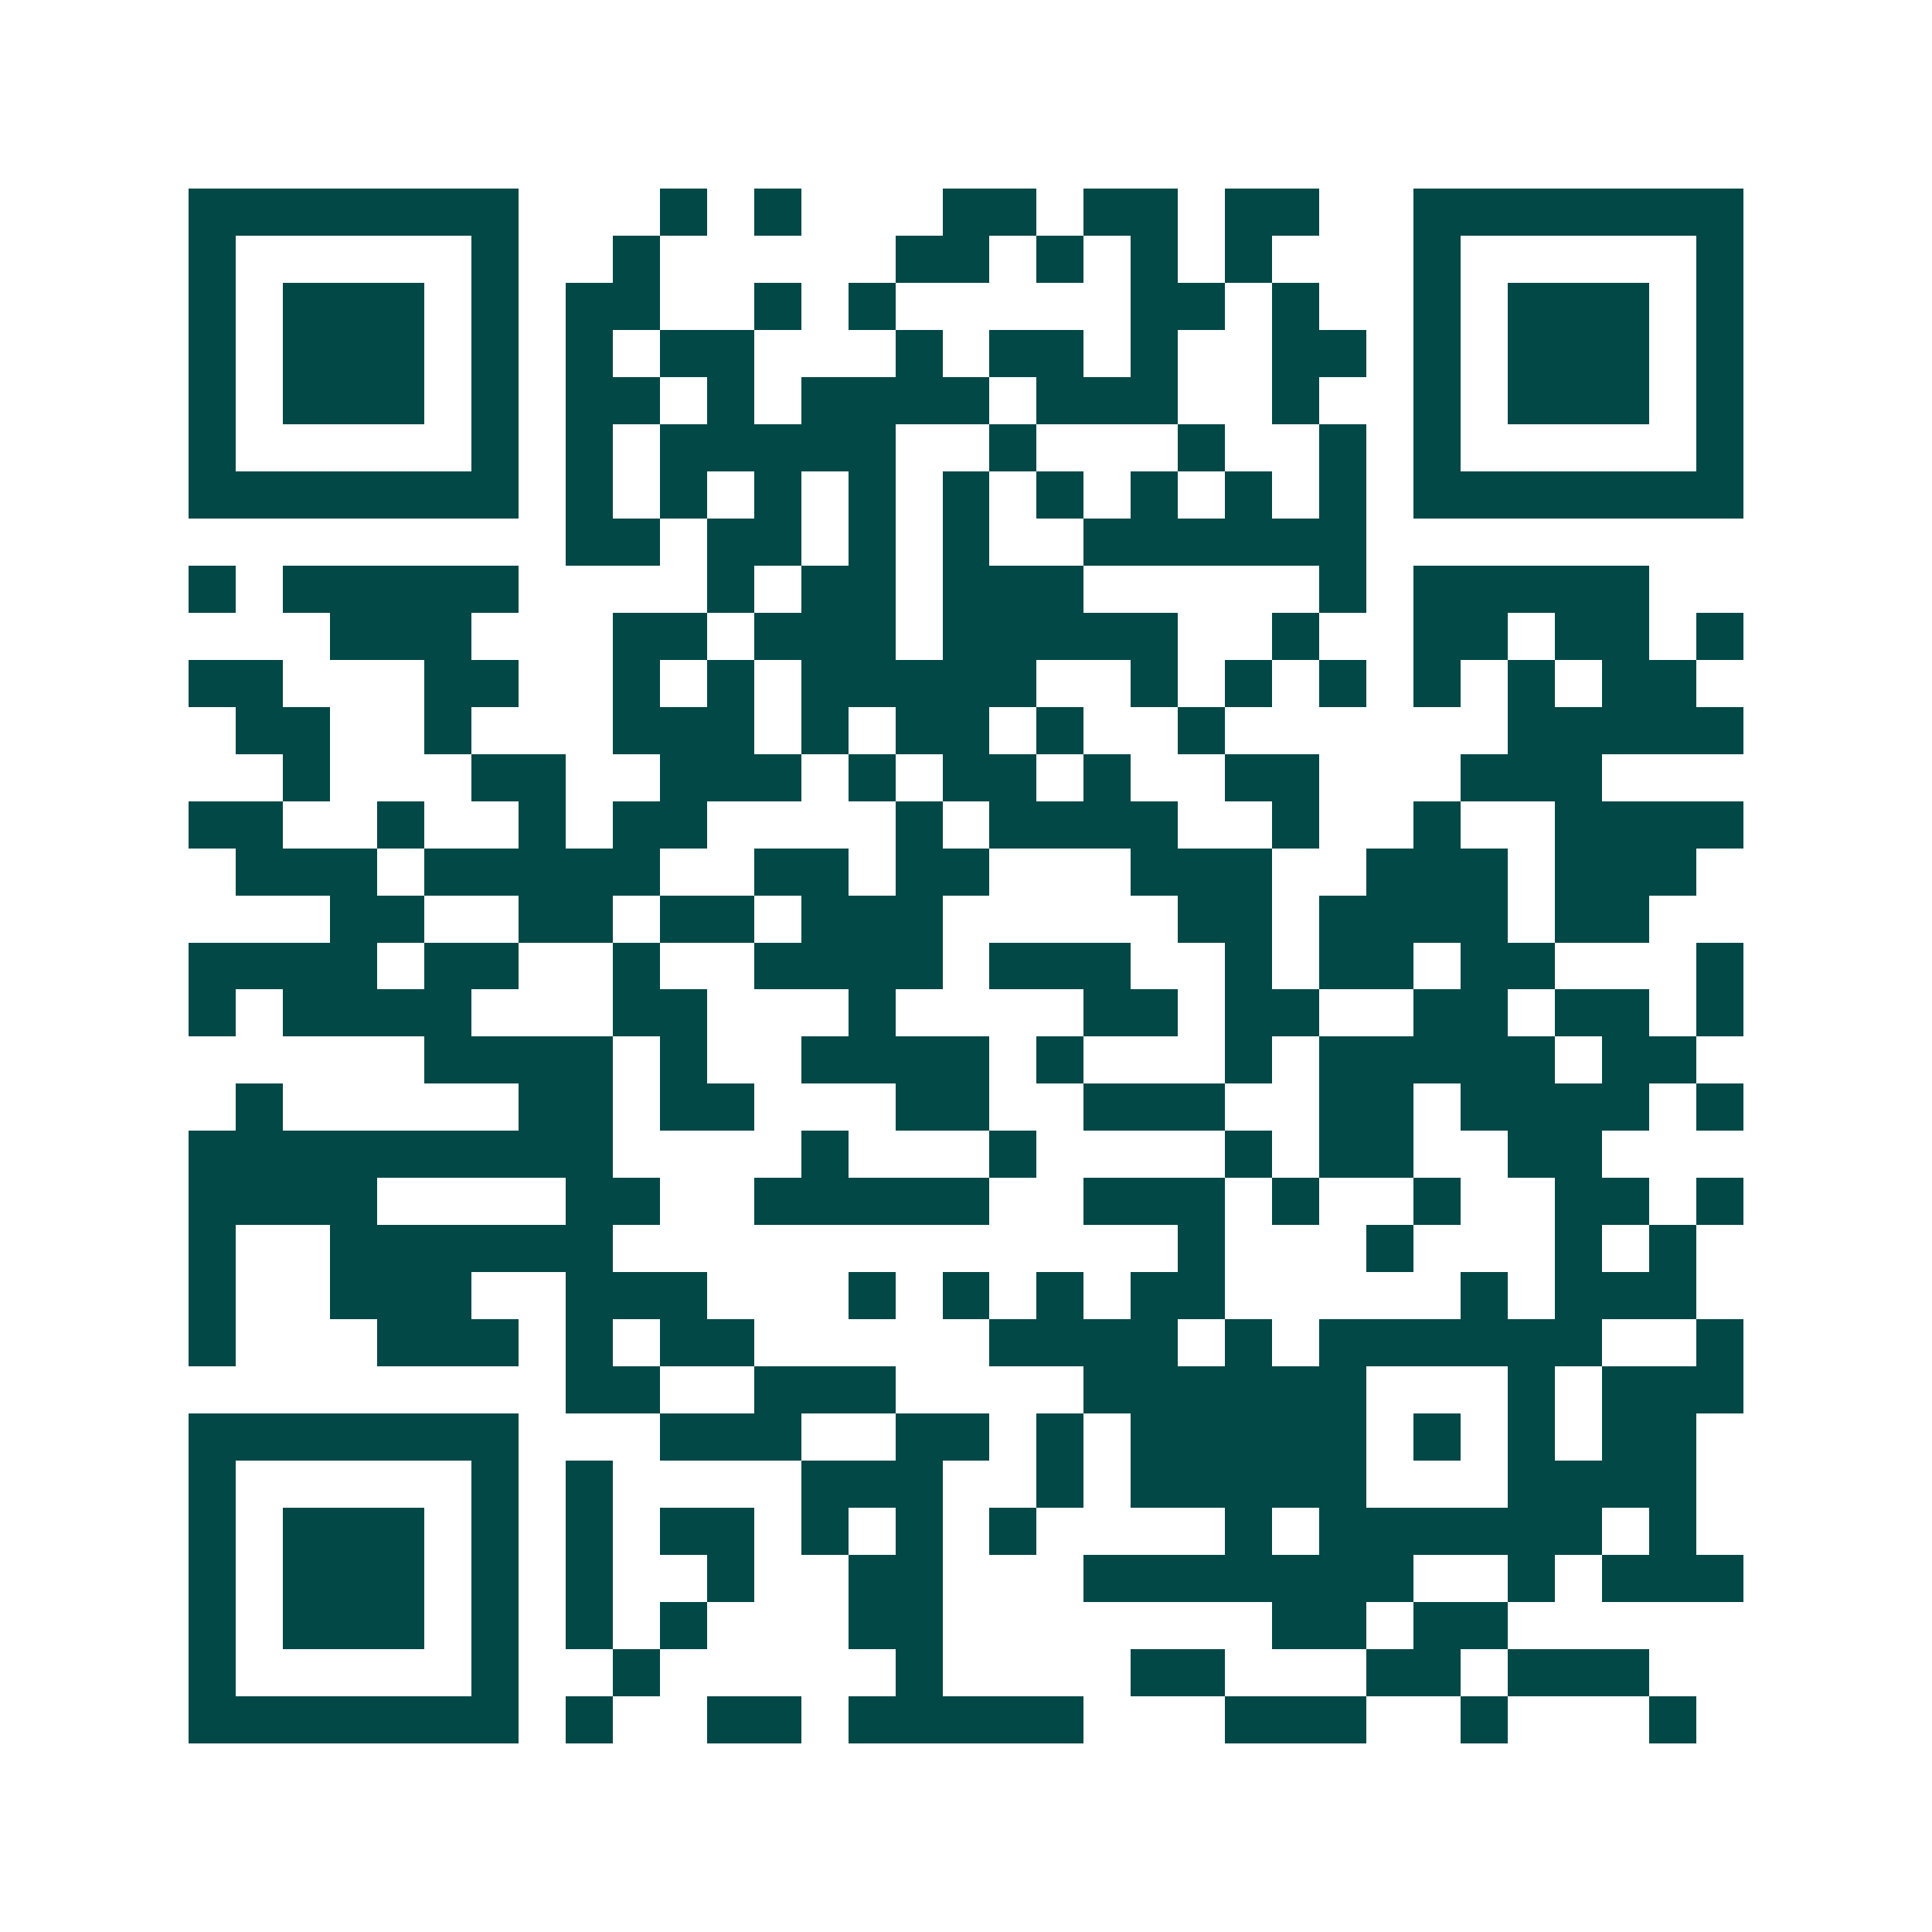 <svg xmlns="http://www.w3.org/2000/svg" width="200" height="200" viewBox="0 0 41 41" shape-rendering="crispEdges"><path fill="#ffffff" d="M0 0h41v41H0z"/><path stroke="#014847" d="M4 4.5h7m3 0h1m1 0h1m3 0h2m1 0h2m1 0h2m2 0h7M4 5.5h1m5 0h1m2 0h1m5 0h2m1 0h1m1 0h1m1 0h1m3 0h1m5 0h1M4 6.5h1m1 0h3m1 0h1m1 0h2m2 0h1m1 0h1m5 0h2m1 0h1m2 0h1m1 0h3m1 0h1M4 7.5h1m1 0h3m1 0h1m1 0h1m1 0h2m3 0h1m1 0h2m1 0h1m2 0h2m1 0h1m1 0h3m1 0h1M4 8.5h1m1 0h3m1 0h1m1 0h2m1 0h1m1 0h4m1 0h3m2 0h1m2 0h1m1 0h3m1 0h1M4 9.5h1m5 0h1m1 0h1m1 0h5m2 0h1m3 0h1m2 0h1m1 0h1m5 0h1M4 10.5h7m1 0h1m1 0h1m1 0h1m1 0h1m1 0h1m1 0h1m1 0h1m1 0h1m1 0h1m1 0h7M12 11.5h2m1 0h2m1 0h1m1 0h1m2 0h6M4 12.5h1m1 0h5m4 0h1m1 0h2m1 0h3m5 0h1m1 0h5M7 13.5h3m3 0h2m1 0h3m1 0h5m2 0h1m2 0h2m1 0h2m1 0h1M4 14.5h2m3 0h2m2 0h1m1 0h1m1 0h5m2 0h1m1 0h1m1 0h1m1 0h1m1 0h1m1 0h2M5 15.5h2m2 0h1m3 0h3m1 0h1m1 0h2m1 0h1m2 0h1m6 0h5M6 16.5h1m3 0h2m2 0h3m1 0h1m1 0h2m1 0h1m2 0h2m3 0h3M4 17.5h2m2 0h1m2 0h1m1 0h2m4 0h1m1 0h4m2 0h1m2 0h1m2 0h4M5 18.5h3m1 0h5m2 0h2m1 0h2m3 0h3m2 0h3m1 0h3M7 19.5h2m2 0h2m1 0h2m1 0h3m5 0h2m1 0h4m1 0h2M4 20.5h4m1 0h2m2 0h1m2 0h4m1 0h3m2 0h1m1 0h2m1 0h2m3 0h1M4 21.5h1m1 0h4m3 0h2m3 0h1m4 0h2m1 0h2m2 0h2m1 0h2m1 0h1M9 22.5h4m1 0h1m2 0h4m1 0h1m3 0h1m1 0h5m1 0h2M5 23.5h1m5 0h2m1 0h2m3 0h2m2 0h3m2 0h2m1 0h4m1 0h1M4 24.5h9m4 0h1m3 0h1m4 0h1m1 0h2m2 0h2M4 25.5h4m4 0h2m2 0h5m2 0h3m1 0h1m2 0h1m2 0h2m1 0h1M4 26.5h1m2 0h6m12 0h1m3 0h1m3 0h1m1 0h1M4 27.5h1m2 0h3m2 0h3m3 0h1m1 0h1m1 0h1m1 0h2m5 0h1m1 0h3M4 28.5h1m3 0h3m1 0h1m1 0h2m5 0h4m1 0h1m1 0h6m2 0h1M12 29.5h2m2 0h3m4 0h6m3 0h1m1 0h3M4 30.5h7m3 0h3m2 0h2m1 0h1m1 0h5m1 0h1m1 0h1m1 0h2M4 31.5h1m5 0h1m1 0h1m4 0h3m2 0h1m1 0h5m3 0h4M4 32.5h1m1 0h3m1 0h1m1 0h1m1 0h2m1 0h1m1 0h1m1 0h1m4 0h1m1 0h6m1 0h1M4 33.5h1m1 0h3m1 0h1m1 0h1m2 0h1m2 0h2m3 0h7m2 0h1m1 0h3M4 34.5h1m1 0h3m1 0h1m1 0h1m1 0h1m3 0h2m7 0h2m1 0h2M4 35.5h1m5 0h1m2 0h1m5 0h1m4 0h2m3 0h2m1 0h3M4 36.5h7m1 0h1m2 0h2m1 0h5m3 0h3m2 0h1m3 0h1"/></svg>
